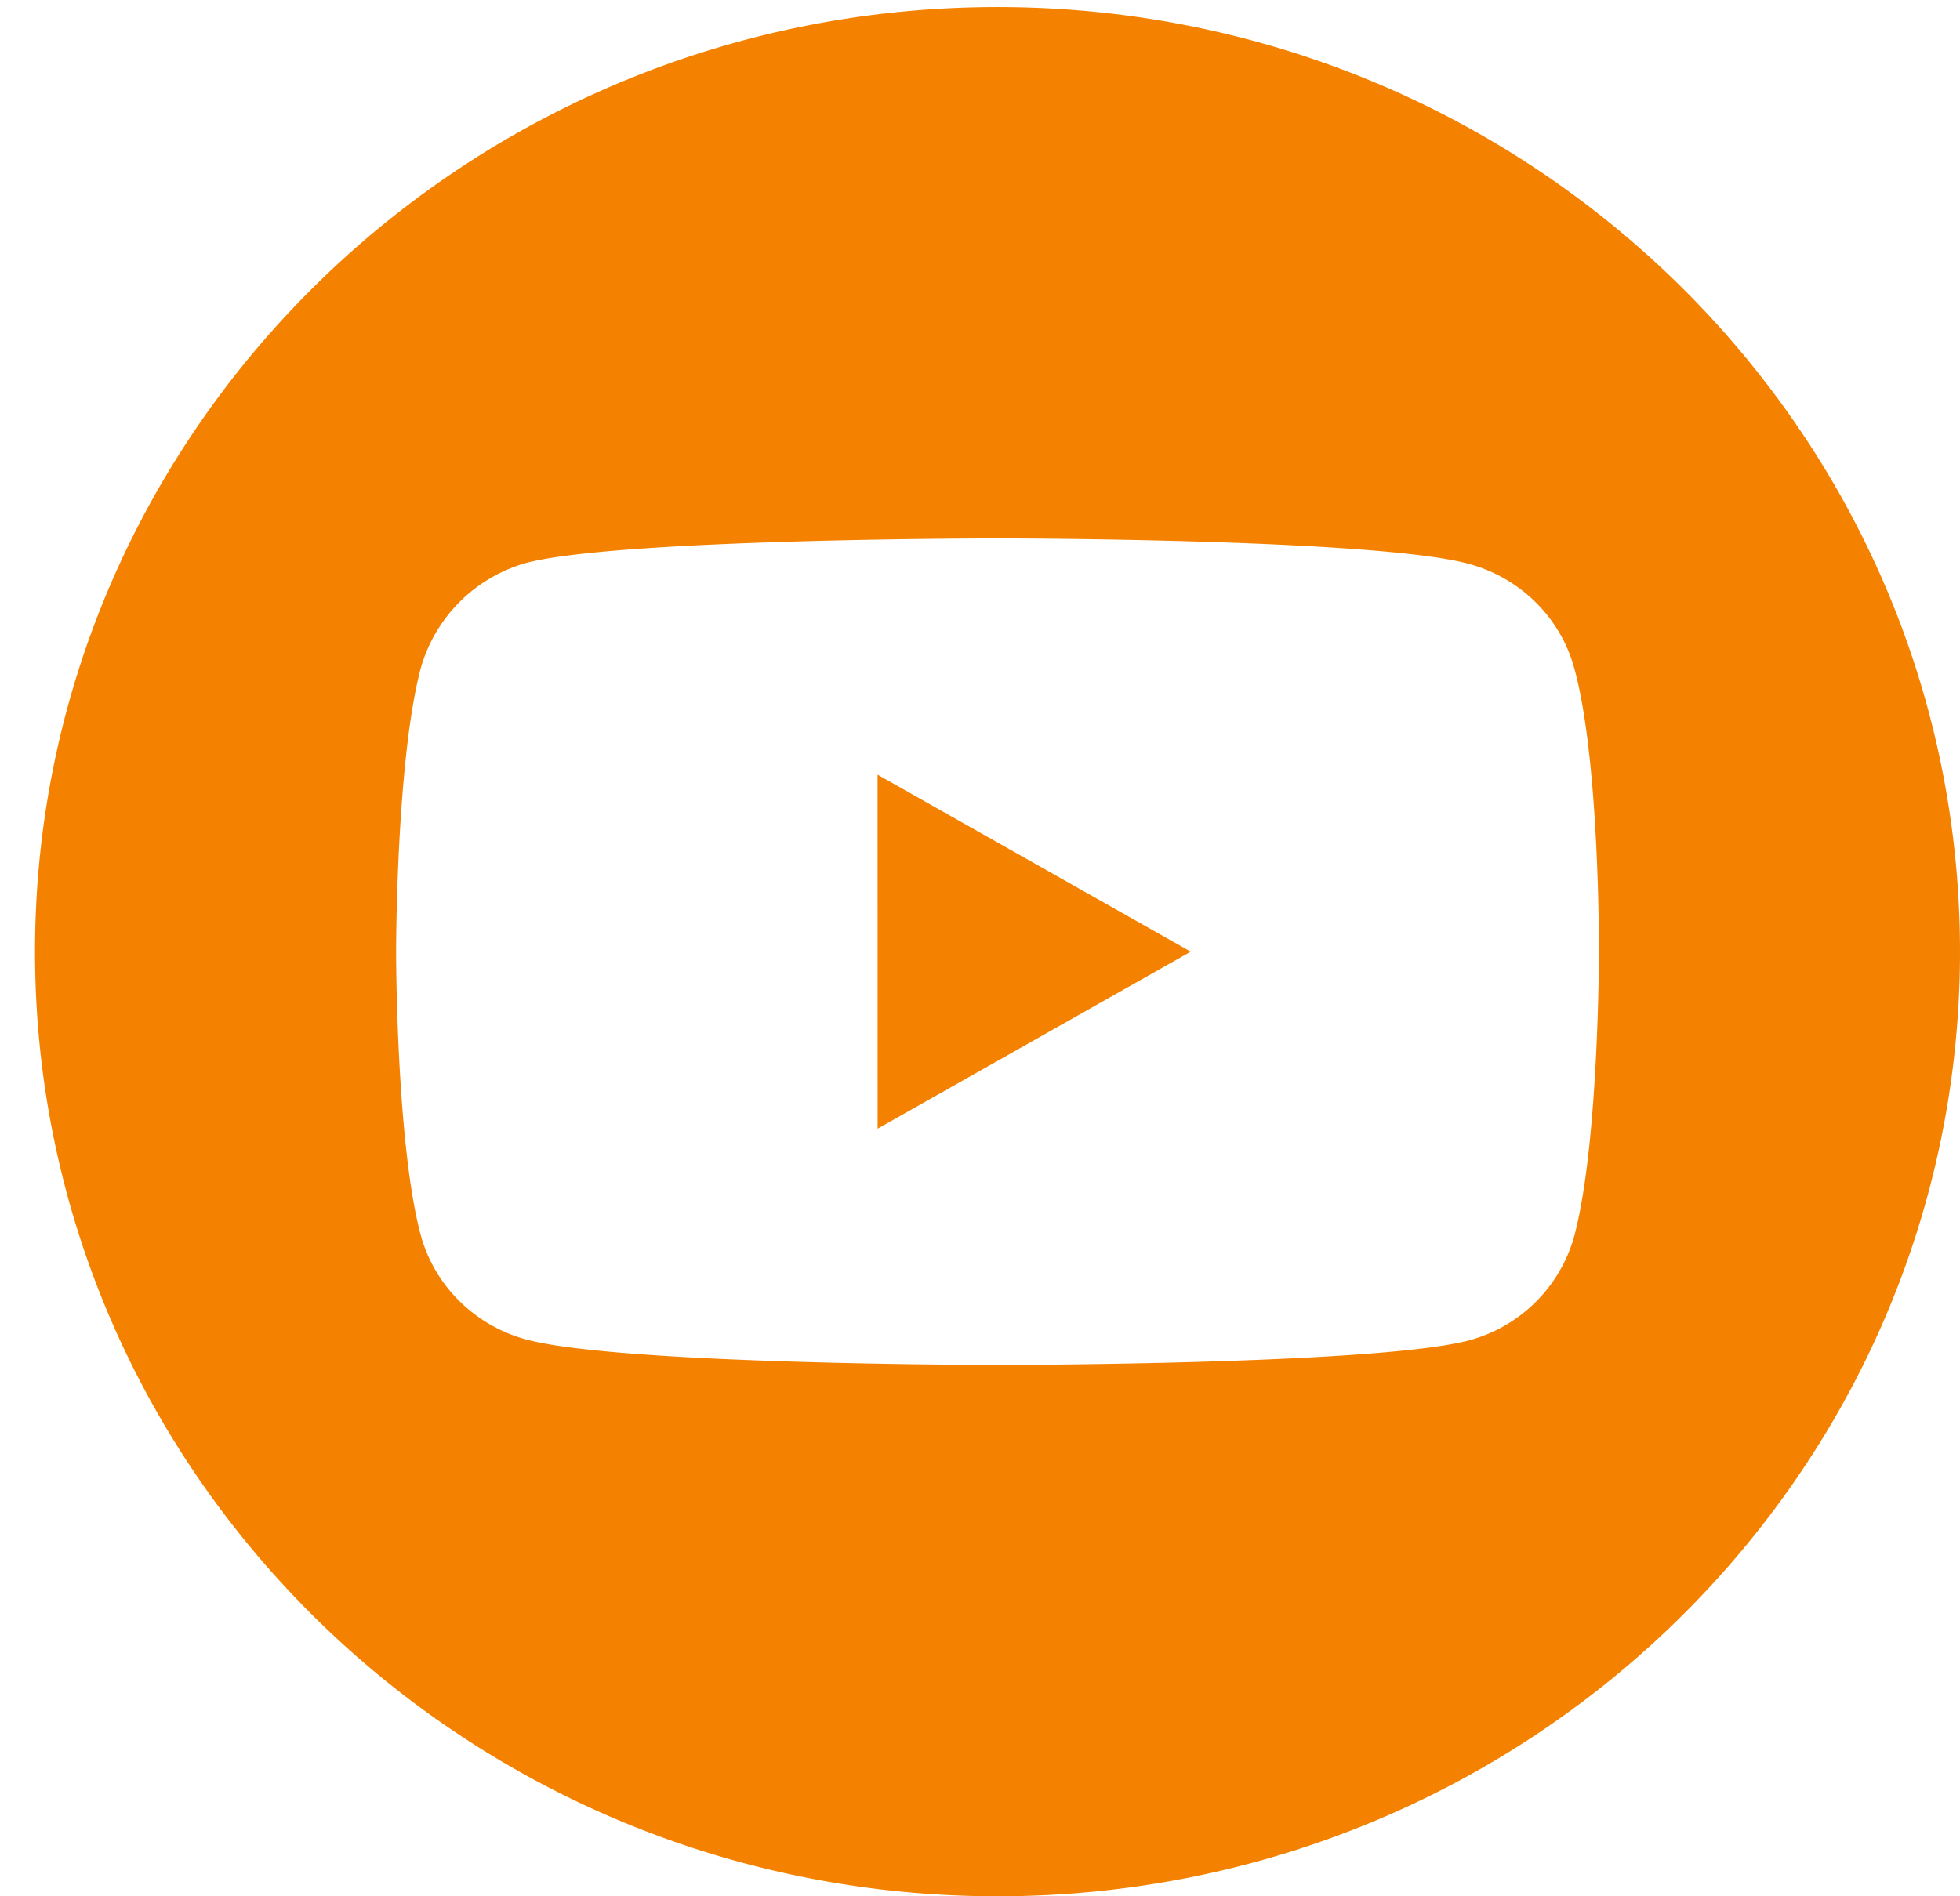 <svg xmlns="http://www.w3.org/2000/svg" width="31" height="30" viewBox="0 0 31 30"><g><g><path fill="#f48200" d="M13.88 12.256l4.953 2.8-4.952 2.8zm17.12 2.8C31 23.308 24.183 30 15.777 30S.554 23.308.554 15.056 7.371.112 15.777.112 31 6.804 31 15.056zm-6.103-4.492c-.219-.8-.862-1.43-1.676-1.646-1.49-.4-7.444-.4-7.444-.4s-5.955 0-7.443.385a2.41 2.41 0 0 0-1.677 1.661c-.392 1.462-.392 4.492-.392 4.492s0 3.046.392 4.492c.22.8.862 1.43 1.677 1.646 1.504.4 7.443.4 7.443.4s5.955 0 7.444-.385a2.362 2.362 0 0 0 1.676-1.646c.392-1.461.392-4.492.392-4.492s.016-3.045-.392-4.507z"/></g></g></svg>
